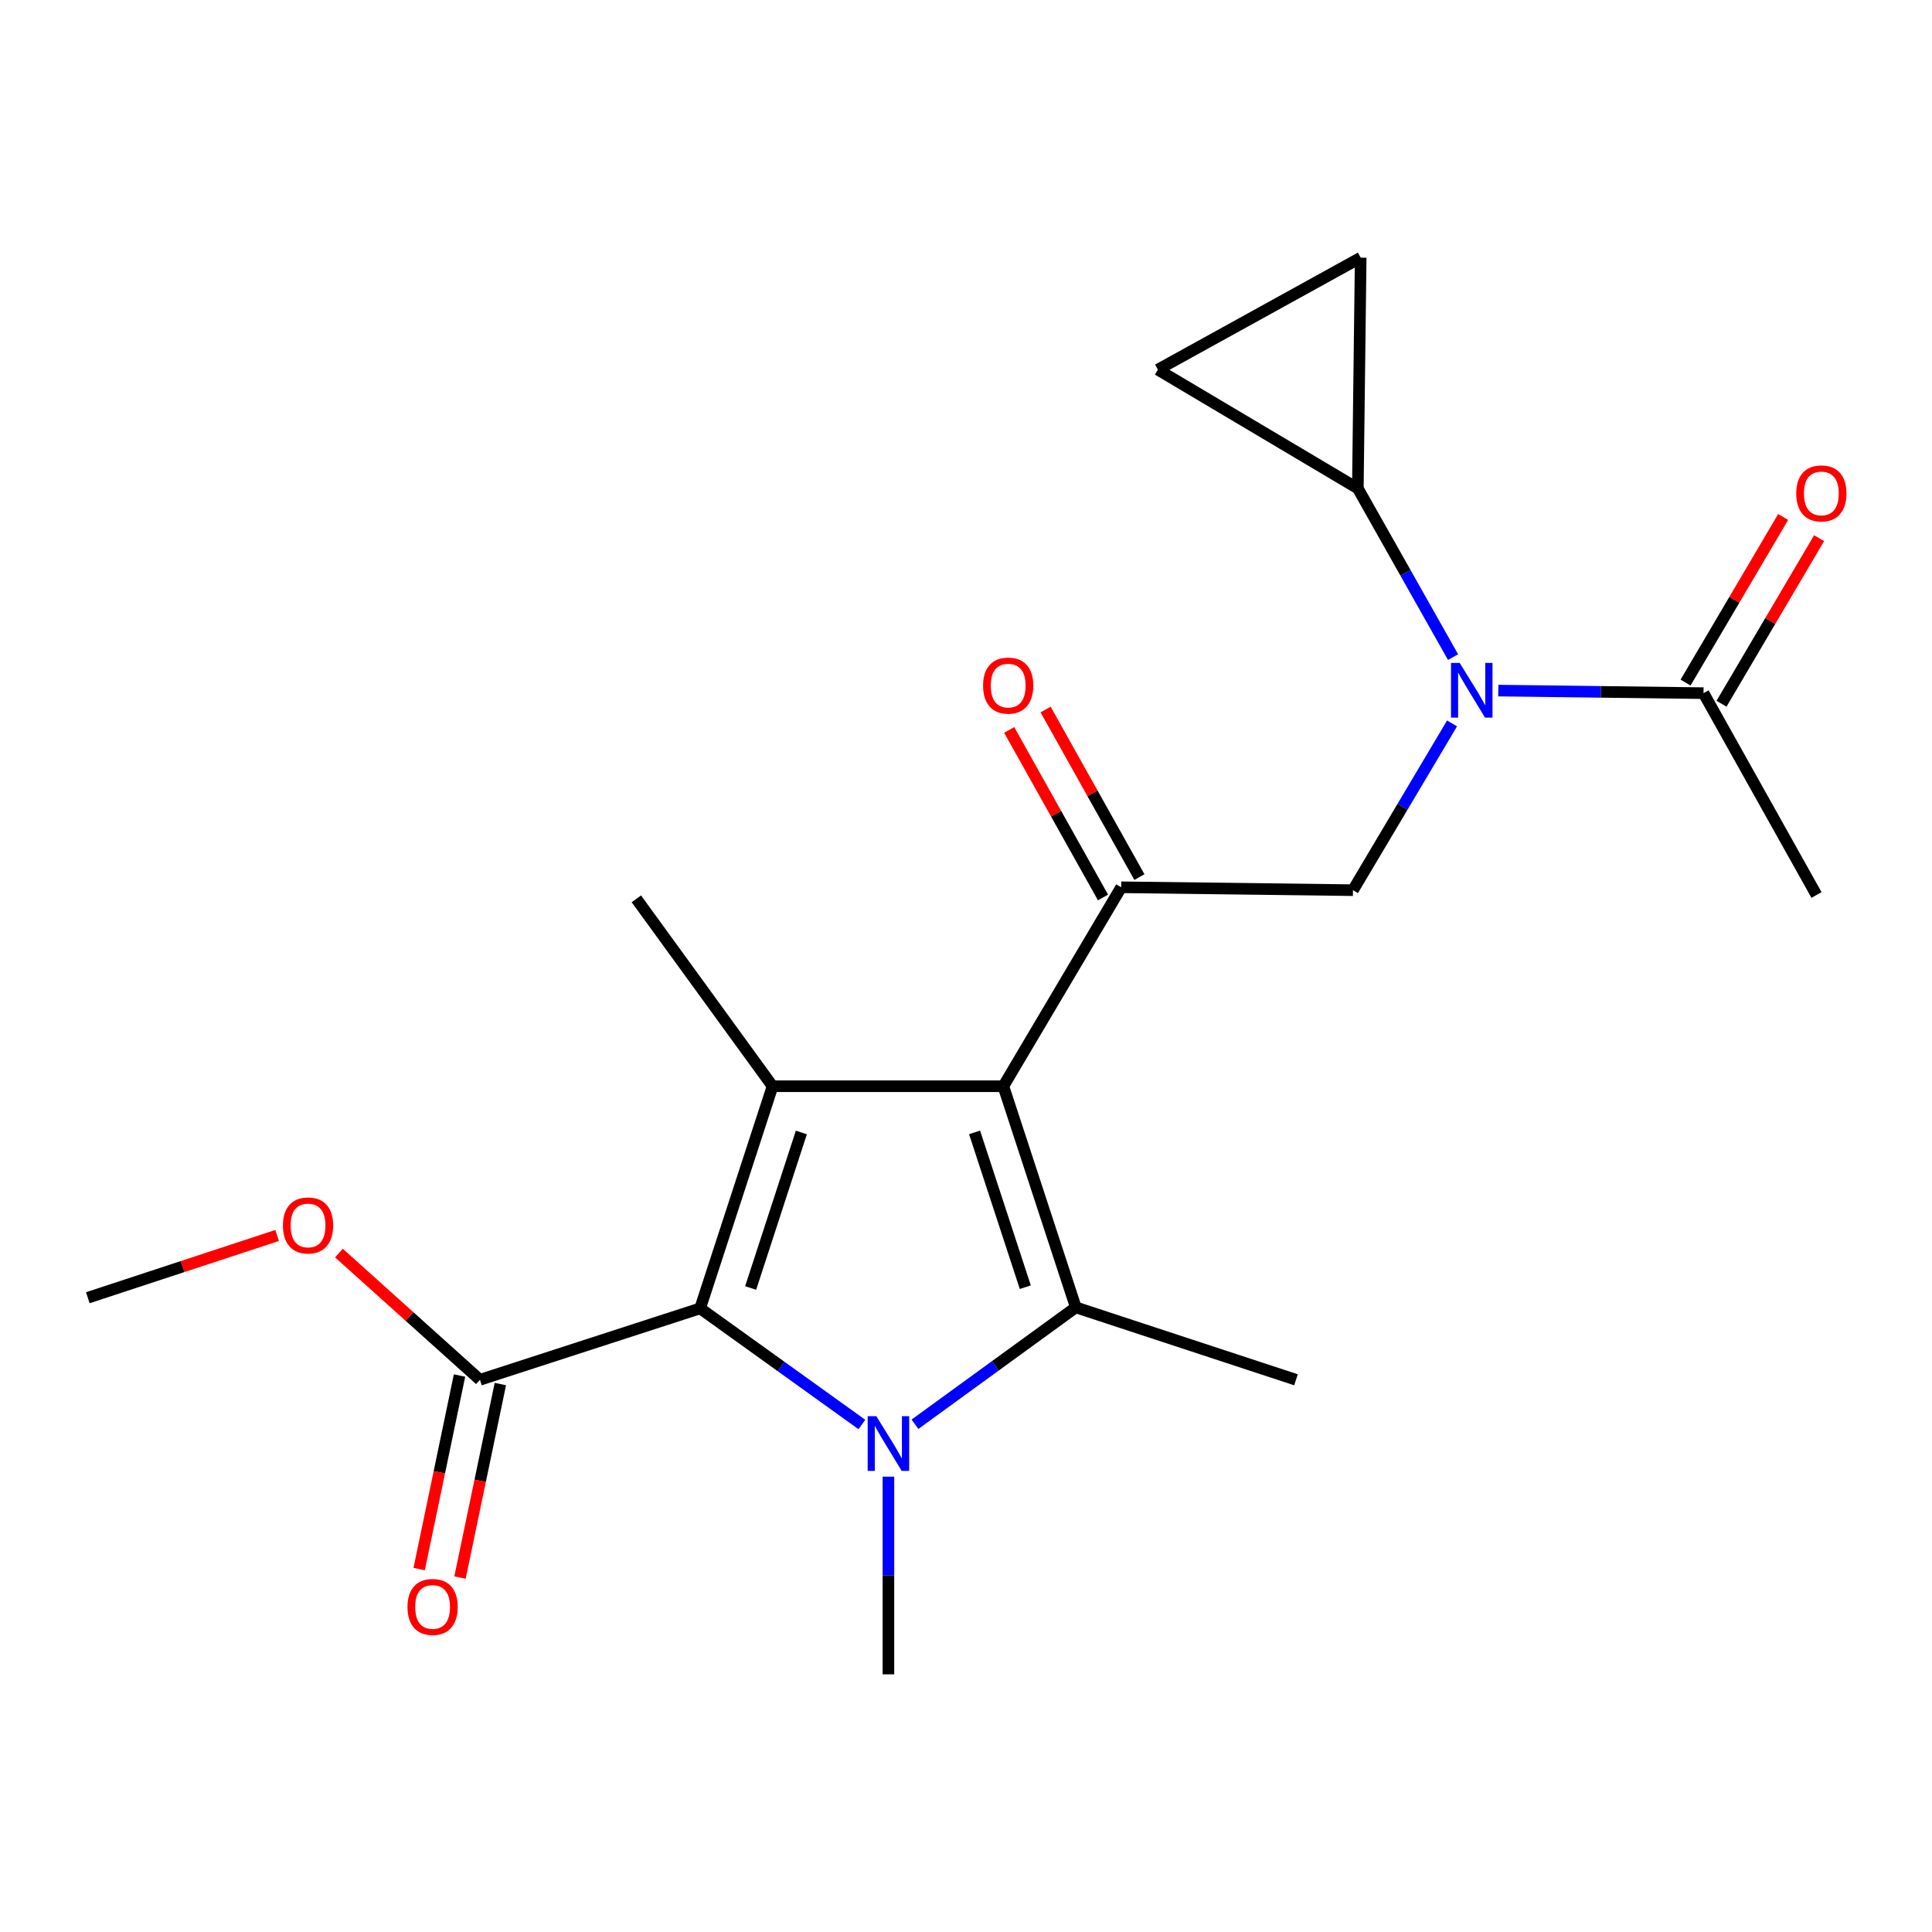 <?xml version='1.0' encoding='iso-8859-1'?>
<svg version='1.1' baseProfile='full'
              xmlns='http://www.w3.org/2000/svg'
                      xmlns:rdkit='http://www.rdkit.org/xml'
                      xmlns:xlink='http://www.w3.org/1999/xlink'
                  xml:space='preserve'
width='1000px' height='1000px' viewBox='0 0 1000 1000'>
<!-- END OF HEADER -->
<rect style='opacity:1.0;fill:#FFFFFF;stroke:none' width='1000' height='1000' x='0' y='0'> </rect>
<path class='bond-1' d='M 519.329,562.228 L 556.836,676.694' style='fill:none;fill-rule:evenodd;stroke:#000000;stroke-width:6px;stroke-linecap:butt;stroke-linejoin:miter;stroke-opacity:1' />
<path class='bond-1' d='M 504.438,586.121 L 530.693,666.247' style='fill:none;fill-rule:evenodd;stroke:#000000;stroke-width:6px;stroke-linecap:butt;stroke-linejoin:miter;stroke-opacity:1' />
<path class='bond-3' d='M 519.329,562.228 L 399.874,562.228' style='fill:none;fill-rule:evenodd;stroke:#000000;stroke-width:6px;stroke-linecap:butt;stroke-linejoin:miter;stroke-opacity:1' />
<path class='bond-4' d='M 519.329,562.228 L 580.334,459.254' style='fill:none;fill-rule:evenodd;stroke:#000000;stroke-width:6px;stroke-linecap:butt;stroke-linejoin:miter;stroke-opacity:1' />
<path class='bond-0' d='M 473.584,737.192 L 515.21,706.943' style='fill:none;fill-rule:evenodd;stroke:#0000FF;stroke-width:6px;stroke-linecap:butt;stroke-linejoin:miter;stroke-opacity:1' />
<path class='bond-0' d='M 515.21,706.943 L 556.836,676.694' style='fill:none;fill-rule:evenodd;stroke:#000000;stroke-width:6px;stroke-linecap:butt;stroke-linejoin:miter;stroke-opacity:1' />
<path class='bond-15' d='M 459.847,764.321 L 459.847,815.475' style='fill:none;fill-rule:evenodd;stroke:#0000FF;stroke-width:6px;stroke-linecap:butt;stroke-linejoin:miter;stroke-opacity:1' />
<path class='bond-15' d='M 459.847,815.475 L 459.847,866.63' style='fill:none;fill-rule:evenodd;stroke:#000000;stroke-width:6px;stroke-linecap:butt;stroke-linejoin:miter;stroke-opacity:1' />
<path class='bond-21' d='M 446.108,737.311 L 404.249,707.26' style='fill:none;fill-rule:evenodd;stroke:#0000FF;stroke-width:6px;stroke-linecap:butt;stroke-linejoin:miter;stroke-opacity:1' />
<path class='bond-21' d='M 404.249,707.26 L 362.39,677.21' style='fill:none;fill-rule:evenodd;stroke:#000000;stroke-width:6px;stroke-linecap:butt;stroke-linejoin:miter;stroke-opacity:1' />
<path class='bond-16' d='M 556.836,676.694 L 670.798,714.177' style='fill:none;fill-rule:evenodd;stroke:#000000;stroke-width:6px;stroke-linecap:butt;stroke-linejoin:miter;stroke-opacity:1' />
<path class='bond-2' d='M 362.39,677.21 L 399.874,562.228' style='fill:none;fill-rule:evenodd;stroke:#000000;stroke-width:6px;stroke-linecap:butt;stroke-linejoin:miter;stroke-opacity:1' />
<path class='bond-2' d='M 388.54,666.654 L 414.778,586.167' style='fill:none;fill-rule:evenodd;stroke:#000000;stroke-width:6px;stroke-linecap:butt;stroke-linejoin:miter;stroke-opacity:1' />
<path class='bond-8' d='M 362.39,677.21 L 248.417,714.177' style='fill:none;fill-rule:evenodd;stroke:#000000;stroke-width:6px;stroke-linecap:butt;stroke-linejoin:miter;stroke-opacity:1' />
<path class='bond-17' d='M 399.874,562.228 L 329.381,465.239' style='fill:none;fill-rule:evenodd;stroke:#000000;stroke-width:6px;stroke-linecap:butt;stroke-linejoin:miter;stroke-opacity:1' />
<path class='bond-6' d='M 580.334,459.254 L 700.293,460.753' style='fill:none;fill-rule:evenodd;stroke:#000000;stroke-width:6px;stroke-linecap:butt;stroke-linejoin:miter;stroke-opacity:1' />
<path class='bond-12' d='M 589.753,453.98 L 565.474,410.62' style='fill:none;fill-rule:evenodd;stroke:#000000;stroke-width:6px;stroke-linecap:butt;stroke-linejoin:miter;stroke-opacity:1' />
<path class='bond-12' d='M 565.474,410.62 L 541.195,367.26' style='fill:none;fill-rule:evenodd;stroke:#FF0000;stroke-width:6px;stroke-linecap:butt;stroke-linejoin:miter;stroke-opacity:1' />
<path class='bond-12' d='M 570.915,464.528 L 546.636,421.168' style='fill:none;fill-rule:evenodd;stroke:#000000;stroke-width:6px;stroke-linecap:butt;stroke-linejoin:miter;stroke-opacity:1' />
<path class='bond-12' d='M 546.636,421.168 L 522.357,377.808' style='fill:none;fill-rule:evenodd;stroke:#FF0000;stroke-width:6px;stroke-linecap:butt;stroke-linejoin:miter;stroke-opacity:1' />
<path class='bond-5' d='M 751.576,374.444 L 725.934,417.599' style='fill:none;fill-rule:evenodd;stroke:#0000FF;stroke-width:6px;stroke-linecap:butt;stroke-linejoin:miter;stroke-opacity:1' />
<path class='bond-5' d='M 725.934,417.599 L 700.293,460.753' style='fill:none;fill-rule:evenodd;stroke:#000000;stroke-width:6px;stroke-linecap:butt;stroke-linejoin:miter;stroke-opacity:1' />
<path class='bond-7' d='M 752.092,340.116 L 727.452,296.465' style='fill:none;fill-rule:evenodd;stroke:#0000FF;stroke-width:6px;stroke-linecap:butt;stroke-linejoin:miter;stroke-opacity:1' />
<path class='bond-7' d='M 727.452,296.465 L 702.811,252.813' style='fill:none;fill-rule:evenodd;stroke:#000000;stroke-width:6px;stroke-linecap:butt;stroke-linejoin:miter;stroke-opacity:1' />
<path class='bond-9' d='M 775.517,357.447 L 828.633,358.111' style='fill:none;fill-rule:evenodd;stroke:#0000FF;stroke-width:6px;stroke-linecap:butt;stroke-linejoin:miter;stroke-opacity:1' />
<path class='bond-9' d='M 828.633,358.111 L 881.748,358.775' style='fill:none;fill-rule:evenodd;stroke:#000000;stroke-width:6px;stroke-linecap:butt;stroke-linejoin:miter;stroke-opacity:1' />
<path class='bond-10' d='M 702.811,252.813 L 599.309,191.329' style='fill:none;fill-rule:evenodd;stroke:#000000;stroke-width:6px;stroke-linecap:butt;stroke-linejoin:miter;stroke-opacity:1' />
<path class='bond-11' d='M 702.811,252.813 L 704.287,133.37' style='fill:none;fill-rule:evenodd;stroke:#000000;stroke-width:6px;stroke-linecap:butt;stroke-linejoin:miter;stroke-opacity:1' />
<path class='bond-13' d='M 237.849,711.973 L 227.403,762.057' style='fill:none;fill-rule:evenodd;stroke:#000000;stroke-width:6px;stroke-linecap:butt;stroke-linejoin:miter;stroke-opacity:1' />
<path class='bond-13' d='M 227.403,762.057 L 216.956,812.141' style='fill:none;fill-rule:evenodd;stroke:#FF0000;stroke-width:6px;stroke-linecap:butt;stroke-linejoin:miter;stroke-opacity:1' />
<path class='bond-13' d='M 258.984,716.381 L 248.538,766.465' style='fill:none;fill-rule:evenodd;stroke:#000000;stroke-width:6px;stroke-linecap:butt;stroke-linejoin:miter;stroke-opacity:1' />
<path class='bond-13' d='M 248.538,766.465 L 238.092,816.549' style='fill:none;fill-rule:evenodd;stroke:#FF0000;stroke-width:6px;stroke-linecap:butt;stroke-linejoin:miter;stroke-opacity:1' />
<path class='bond-18' d='M 248.417,714.177 L 211.924,681.379' style='fill:none;fill-rule:evenodd;stroke:#000000;stroke-width:6px;stroke-linecap:butt;stroke-linejoin:miter;stroke-opacity:1' />
<path class='bond-18' d='M 211.924,681.379 L 175.431,648.58' style='fill:none;fill-rule:evenodd;stroke:#FF0000;stroke-width:6px;stroke-linecap:butt;stroke-linejoin:miter;stroke-opacity:1' />
<path class='bond-14' d='M 891.048,364.256 L 916.304,321.404' style='fill:none;fill-rule:evenodd;stroke:#000000;stroke-width:6px;stroke-linecap:butt;stroke-linejoin:miter;stroke-opacity:1' />
<path class='bond-14' d='M 916.304,321.404 L 941.56,278.552' style='fill:none;fill-rule:evenodd;stroke:#FF0000;stroke-width:6px;stroke-linecap:butt;stroke-linejoin:miter;stroke-opacity:1' />
<path class='bond-14' d='M 872.448,353.293 L 897.704,310.441' style='fill:none;fill-rule:evenodd;stroke:#000000;stroke-width:6px;stroke-linecap:butt;stroke-linejoin:miter;stroke-opacity:1' />
<path class='bond-14' d='M 897.704,310.441 L 922.96,267.59' style='fill:none;fill-rule:evenodd;stroke:#FF0000;stroke-width:6px;stroke-linecap:butt;stroke-linejoin:miter;stroke-opacity:1' />
<path class='bond-19' d='M 881.748,358.775 L 940.222,463.248' style='fill:none;fill-rule:evenodd;stroke:#000000;stroke-width:6px;stroke-linecap:butt;stroke-linejoin:miter;stroke-opacity:1' />
<path class='bond-22' d='M 599.309,191.329 L 704.287,133.37' style='fill:none;fill-rule:evenodd;stroke:#000000;stroke-width:6px;stroke-linecap:butt;stroke-linejoin:miter;stroke-opacity:1' />
<path class='bond-20' d='M 143.44,639.472 L 94.447,655.588' style='fill:none;fill-rule:evenodd;stroke:#FF0000;stroke-width:6px;stroke-linecap:butt;stroke-linejoin:miter;stroke-opacity:1' />
<path class='bond-20' d='M 94.447,655.588 L 45.455,671.704' style='fill:none;fill-rule:evenodd;stroke:#000000;stroke-width:6px;stroke-linecap:butt;stroke-linejoin:miter;stroke-opacity:1' />
<path  class='atom-1' d='M 453.587 733.015
L 462.867 748.015
Q 463.787 749.495, 465.267 752.175
Q 466.747 754.855, 466.827 755.015
L 466.827 733.015
L 470.587 733.015
L 470.587 761.335
L 466.707 761.335
L 456.747 744.935
Q 455.587 743.015, 454.347 740.815
Q 453.147 738.615, 452.787 737.935
L 452.787 761.335
L 449.107 761.335
L 449.107 733.015
L 453.587 733.015
' fill='#0000FF'/>
<path  class='atom-6' d='M 755.517 343.115
L 764.797 358.115
Q 765.717 359.595, 767.197 362.275
Q 768.677 364.955, 768.757 365.115
L 768.757 343.115
L 772.517 343.115
L 772.517 371.435
L 768.637 371.435
L 758.677 355.035
Q 757.517 353.115, 756.277 350.915
Q 755.077 348.715, 754.717 348.035
L 754.717 371.435
L 751.037 371.435
L 751.037 343.115
L 755.517 343.115
' fill='#0000FF'/>
<path  class='atom-13' d='M 508.836 354.86
Q 508.836 348.06, 512.196 344.26
Q 515.556 340.46, 521.836 340.46
Q 528.116 340.46, 531.476 344.26
Q 534.836 348.06, 534.836 354.86
Q 534.836 361.74, 531.436 365.66
Q 528.036 369.54, 521.836 369.54
Q 515.596 369.54, 512.196 365.66
Q 508.836 361.78, 508.836 354.86
M 521.836 366.34
Q 526.156 366.34, 528.476 363.46
Q 530.836 360.54, 530.836 354.86
Q 530.836 349.3, 528.476 346.5
Q 526.156 343.66, 521.836 343.66
Q 517.516 343.66, 515.156 346.46
Q 512.836 349.26, 512.836 354.86
Q 512.836 360.58, 515.156 363.46
Q 517.516 366.34, 521.836 366.34
' fill='#FF0000'/>
<path  class='atom-14' d='M 210.912 831.745
Q 210.912 824.945, 214.272 821.145
Q 217.632 817.345, 223.912 817.345
Q 230.192 817.345, 233.552 821.145
Q 236.912 824.945, 236.912 831.745
Q 236.912 838.625, 233.512 842.545
Q 230.112 846.425, 223.912 846.425
Q 217.672 846.425, 214.272 842.545
Q 210.912 838.665, 210.912 831.745
M 223.912 843.225
Q 228.232 843.225, 230.552 840.345
Q 232.912 837.425, 232.912 831.745
Q 232.912 826.185, 230.552 823.385
Q 228.232 820.545, 223.912 820.545
Q 219.592 820.545, 217.232 823.345
Q 214.912 826.145, 214.912 831.745
Q 214.912 837.465, 217.232 840.345
Q 219.592 843.225, 223.912 843.225
' fill='#FF0000'/>
<path  class='atom-15' d='M 929.729 255.388
Q 929.729 248.588, 933.089 244.788
Q 936.449 240.988, 942.729 240.988
Q 949.009 240.988, 952.369 244.788
Q 955.729 248.588, 955.729 255.388
Q 955.729 262.268, 952.329 266.188
Q 948.929 270.068, 942.729 270.068
Q 936.489 270.068, 933.089 266.188
Q 929.729 262.308, 929.729 255.388
M 942.729 266.868
Q 947.049 266.868, 949.369 263.988
Q 951.729 261.068, 951.729 255.388
Q 951.729 249.828, 949.369 247.028
Q 947.049 244.188, 942.729 244.188
Q 938.409 244.188, 936.049 246.988
Q 933.729 249.788, 933.729 255.388
Q 933.729 261.108, 936.049 263.988
Q 938.409 266.868, 942.729 266.868
' fill='#FF0000'/>
<path  class='atom-19' d='M 146.44 634.289
Q 146.44 627.489, 149.8 623.689
Q 153.16 619.889, 159.44 619.889
Q 165.72 619.889, 169.08 623.689
Q 172.44 627.489, 172.44 634.289
Q 172.44 641.169, 169.04 645.089
Q 165.64 648.969, 159.44 648.969
Q 153.2 648.969, 149.8 645.089
Q 146.44 641.209, 146.44 634.289
M 159.44 645.769
Q 163.76 645.769, 166.08 642.889
Q 168.44 639.969, 168.44 634.289
Q 168.44 628.729, 166.08 625.929
Q 163.76 623.089, 159.44 623.089
Q 155.12 623.089, 152.76 625.889
Q 150.44 628.689, 150.44 634.289
Q 150.44 640.009, 152.76 642.889
Q 155.12 645.769, 159.44 645.769
' fill='#FF0000'/>
</svg>
